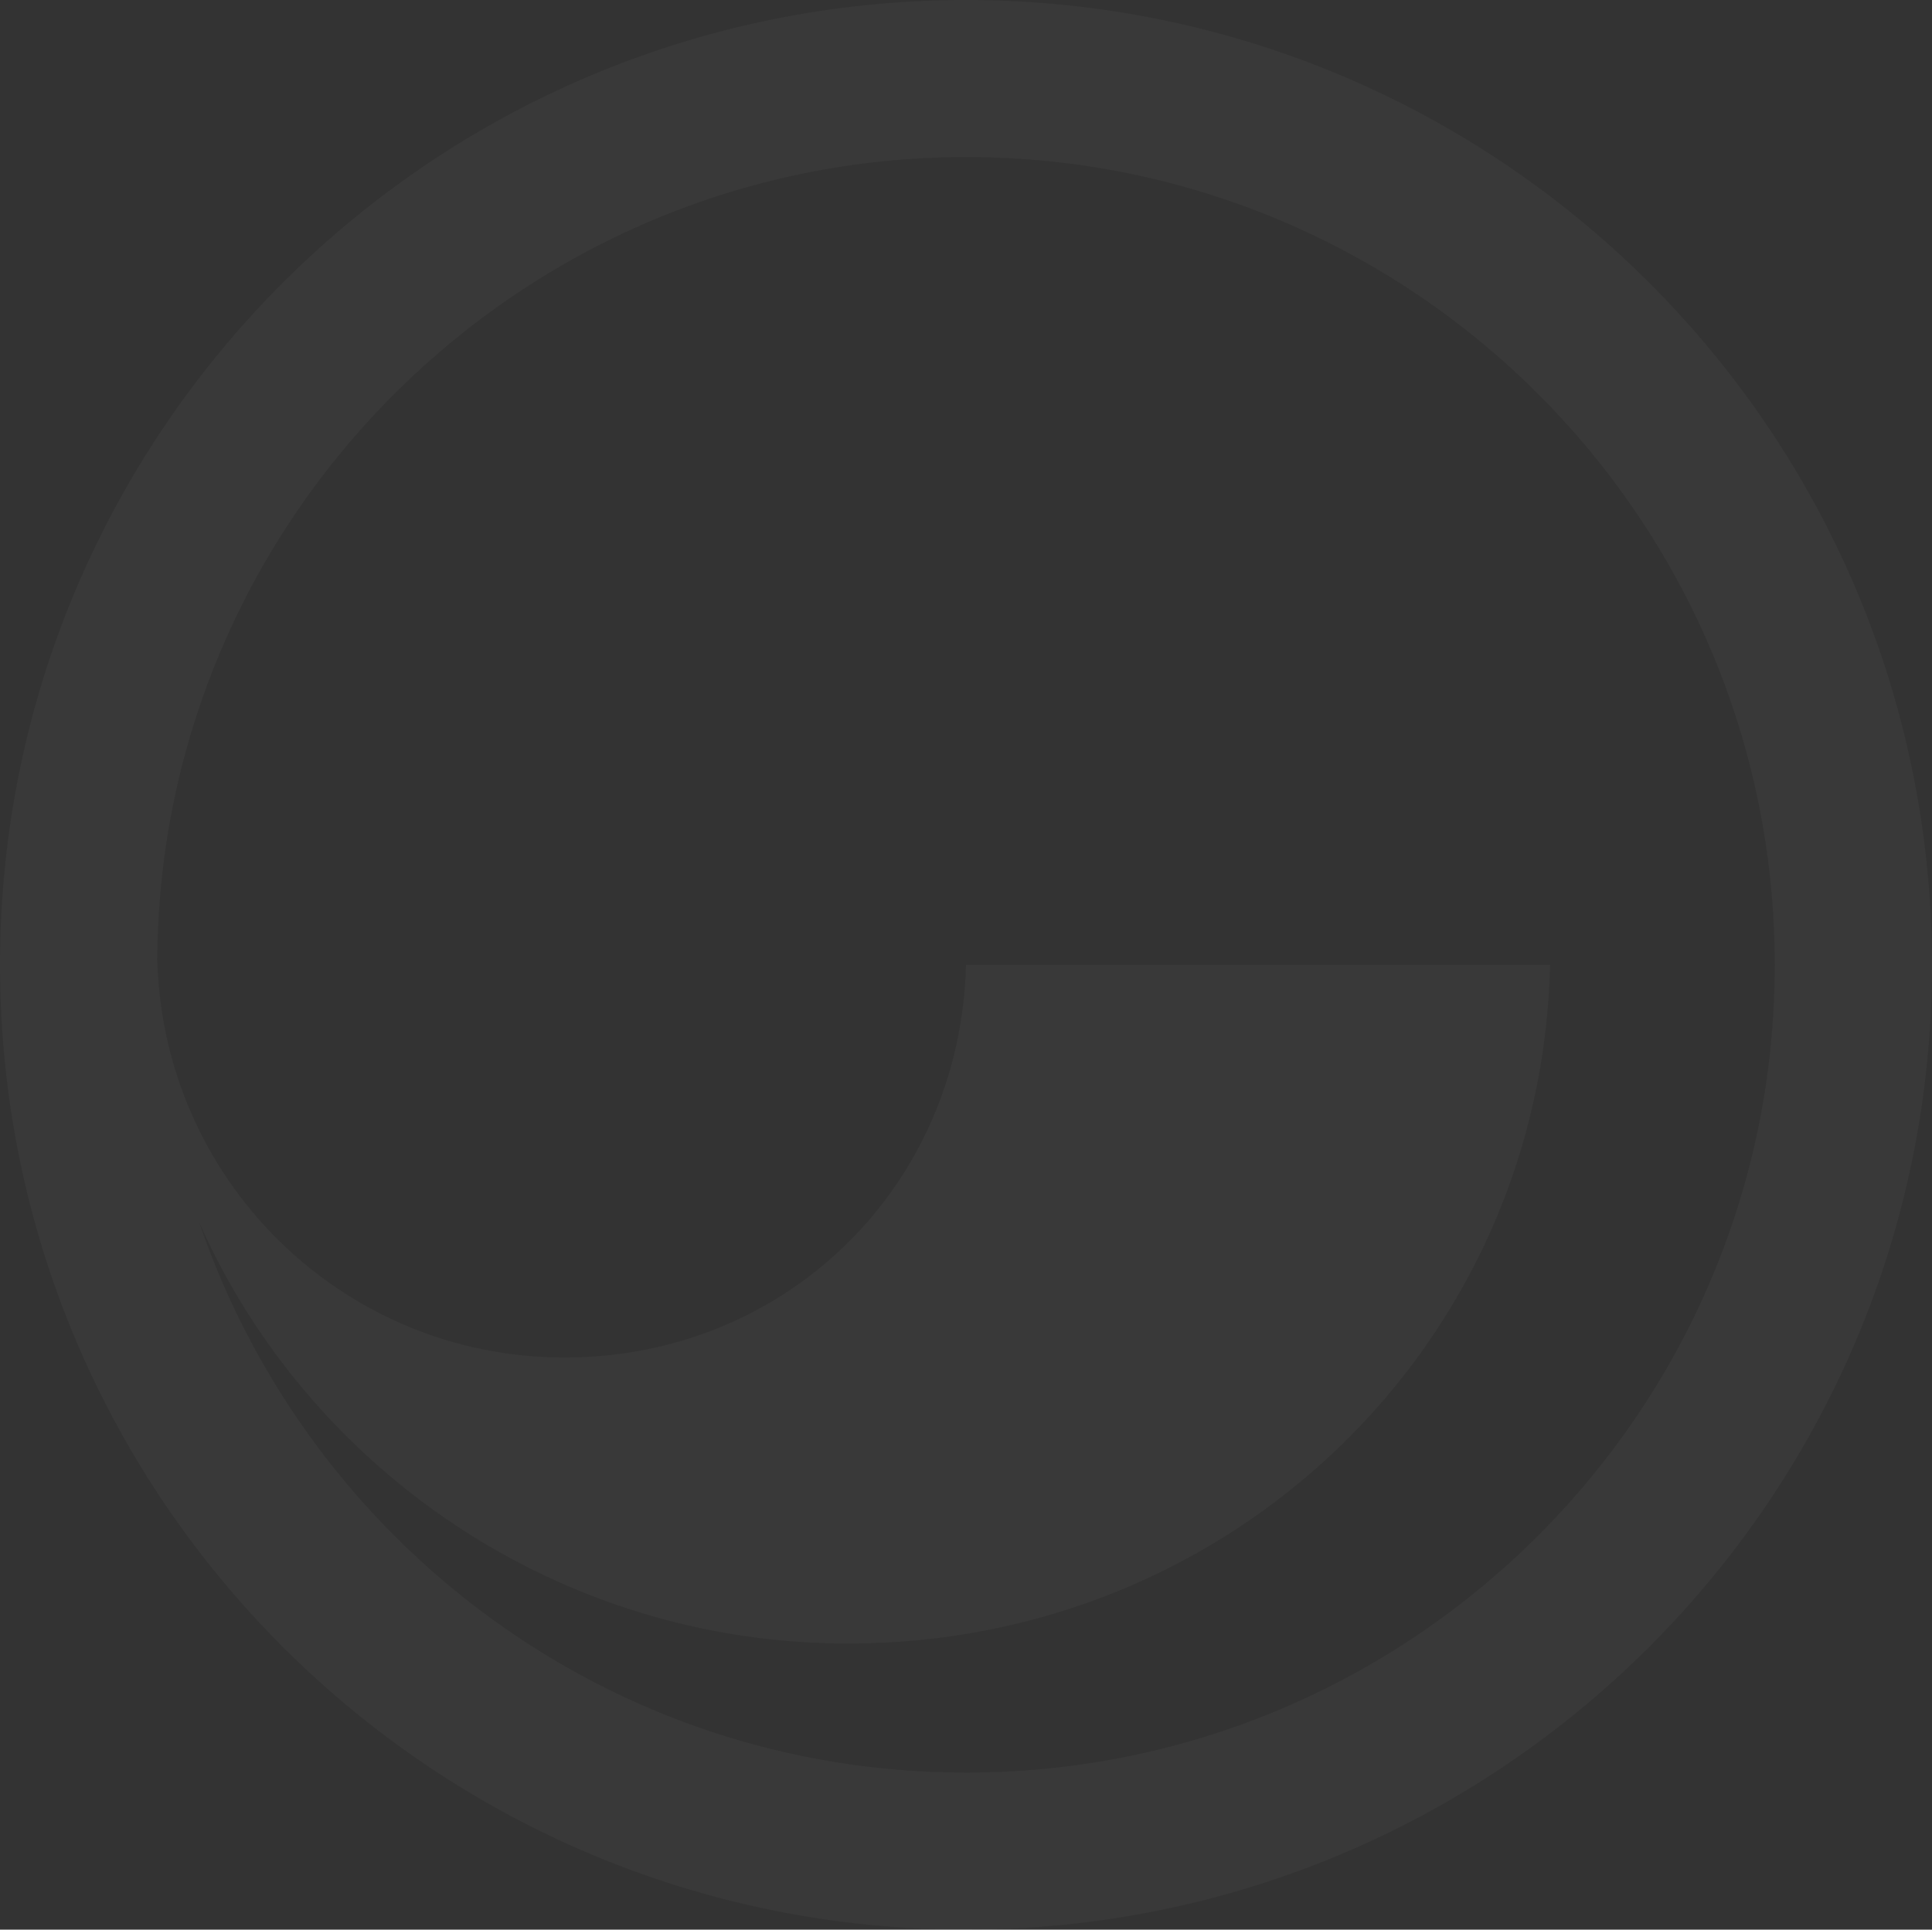 <svg width="1023" height="1022" viewBox="0 0 1023 1022" fill="none" xmlns="http://www.w3.org/2000/svg">
<rect x="0" y="0" width="1023" height="1022" fill="#333333" stroke="none"/>
<path opacity="0.03" d="M511.5 0C228.986 0 0 228.762 0 511C0 793.238 228.986 1022 511.5 1022C794.015 1022 1023 793.238 1023 511C1023 228.762 794.015 0 511.5 0ZM511.5 938.814C322.661 938.814 163.561 817.006 105.571 647.663C163.561 778.384 295.897 870.483 449.049 870.483C652.757 870.483 816.318 711.538 820.779 511H511.5C508.526 628.352 416.337 718.965 298.871 718.965C181.404 718.965 86.241 625.381 83.267 508.029C84.754 273.326 276.567 83.186 511.5 83.186C747.92 83.186 939.733 274.811 939.733 511C939.733 747.189 747.92 938.814 511.5 938.814Z" fill="white"/>
</svg>
